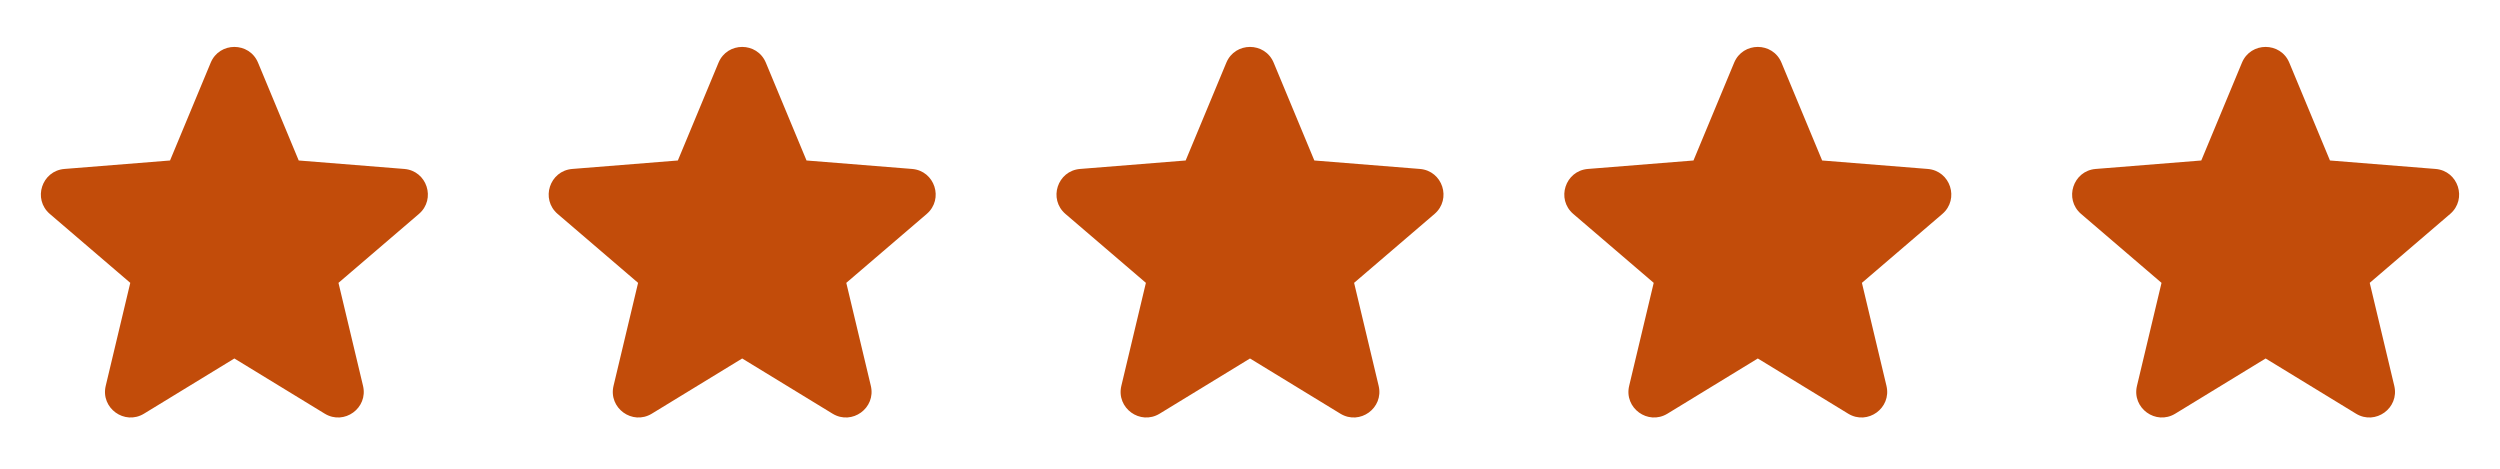 <svg xmlns="http://www.w3.org/2000/svg" fill="none" viewBox="0 0 128 24" height="24" width="128">
<path fill="#C24C0A" d="M10.788 3.21C11.236 2.133 12.764 2.133 13.212 3.21L15.294 8.217L20.698 8.65C21.862 8.743 22.334 10.195 21.447 10.955L17.33 14.482L18.587 19.755C18.858 20.891 17.623 21.788 16.627 21.18L12 18.354L7.373 21.18C6.377 21.788 5.142 20.89 5.413 19.755L6.67 14.482L2.553 10.955C1.666 10.195 2.138 8.743 3.302 8.65L8.706 8.217L10.788 3.21Z" clip-rule="evenodd" fill-rule="evenodd"></path>
<path fill="#C24C0A" d="M36.788 3.21C37.236 2.133 38.764 2.133 39.212 3.21L41.294 8.217L46.698 8.65C47.862 8.743 48.334 10.195 47.447 10.955L43.33 14.482L44.587 19.755C44.858 20.891 43.623 21.788 42.627 21.18L38 18.354L33.373 21.18C32.377 21.788 31.142 20.89 31.413 19.755L32.67 14.482L28.553 10.955C27.666 10.195 28.138 8.743 29.302 8.65L34.706 8.217L36.788 3.21Z" clip-rule="evenodd" fill-rule="evenodd"></path>
<path fill="#C24C0A" d="M62.788 3.21C63.236 2.133 64.764 2.133 65.212 3.21L67.294 8.217L72.698 8.65C73.862 8.743 74.334 10.195 73.447 10.955L69.33 14.482L70.587 19.755C70.858 20.891 69.623 21.788 68.627 21.18L64 18.354L59.373 21.18C58.377 21.788 57.142 20.89 57.413 19.755L58.67 14.482L54.553 10.955C53.666 10.195 54.138 8.743 55.302 8.65L60.706 8.217L62.788 3.21Z" clip-rule="evenodd" fill-rule="evenodd"></path>
<path fill="#C24C0A" d="M88.788 3.21C89.236 2.133 90.764 2.133 91.212 3.21L93.294 8.217L98.698 8.65C99.862 8.743 100.334 10.195 99.447 10.955L95.33 14.482L96.587 19.755C96.858 20.891 95.623 21.788 94.627 21.18L90 18.354L85.373 21.18C84.377 21.788 83.142 20.89 83.413 19.755L84.67 14.482L80.553 10.955C79.666 10.195 80.138 8.743 81.302 8.65L86.706 8.217L88.788 3.21Z" clip-rule="evenodd" fill-rule="evenodd"></path>
<path fill="#C24C0A" d="M114.788 3.21C115.236 2.133 116.764 2.133 117.212 3.21L119.294 8.217L124.698 8.65C125.862 8.743 126.334 10.195 125.447 10.955L121.33 14.482L122.587 19.755C122.858 20.891 121.623 21.788 120.627 21.18L116 18.354L111.373 21.18C110.377 21.788 109.142 20.89 109.413 19.755L110.67 14.482L106.553 10.955C105.666 10.195 106.138 8.743 107.302 8.65L112.706 8.217L114.788 3.21Z" clip-rule="evenodd" fill-rule="evenodd"></path>
</svg>
